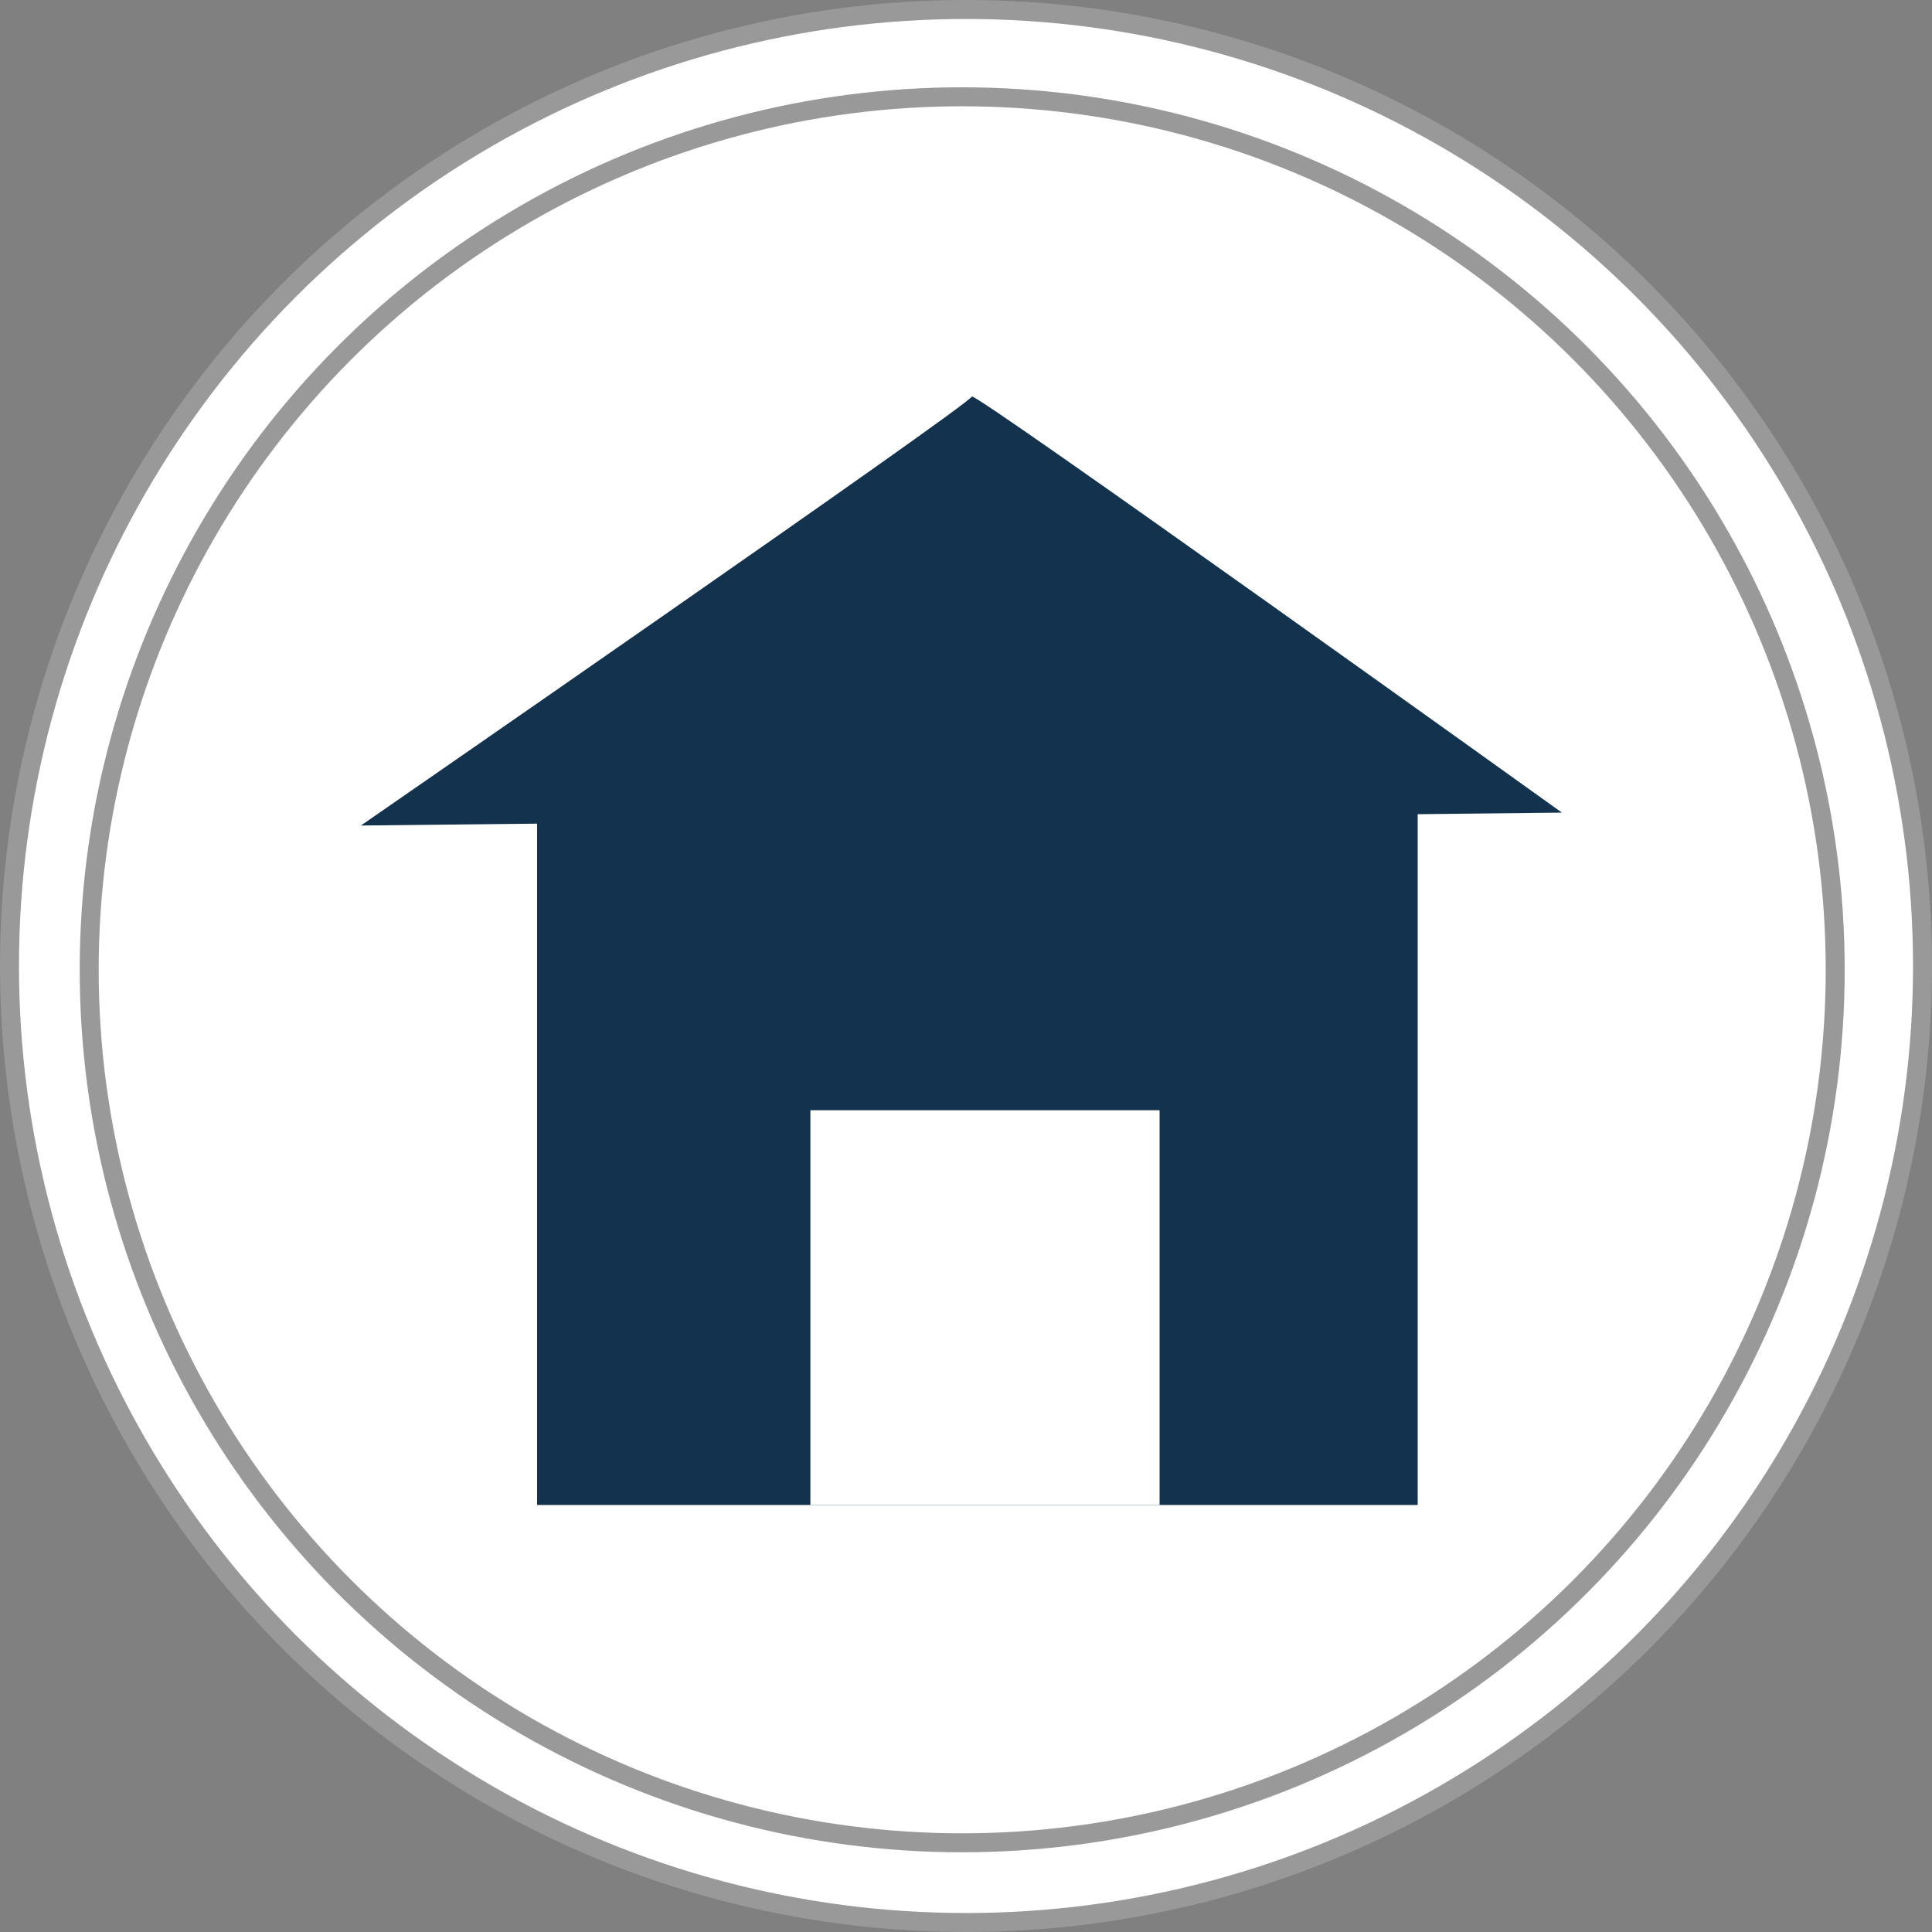 <?xml version="1.0" encoding="UTF-8" standalone="no"?><svg xmlns="http://www.w3.org/2000/svg" xmlns:xlink="http://www.w3.org/1999/xlink" fill="#000000" height="509" preserveAspectRatio="xMidYMid meet" version="1" viewBox="76.5 -14.5 509.0 509.0" width="509" zoomAndPan="magnify"><rect x="76.5" y="-14.5" width="509.0" height="509.0" fill="#808080" stroke="none"/><g stroke="#999999"><g fill="#ffffff" id="change1_1" stroke-width="5"><circle cx="331" cy="240" fill="inherit" r="252"/><circle cx="330" cy="241" fill="inherit" r="230"/></g><g stroke="none" stroke-width="0"><g fill="#13324e" id="change2_1"><path d="M218 181.25H450V382H218z" fill="inherit"/><path d="m171.6 202.98s160.85-111.19 160.93-113.01c0.078-1.824 155.46 109.62 155.46 109.62l-316.38 3.398z" fill="inherit"/></g><g id="change1_2"><path d="M290 278H382V382H290z" fill="#ffffff"/></g></g></g></svg>